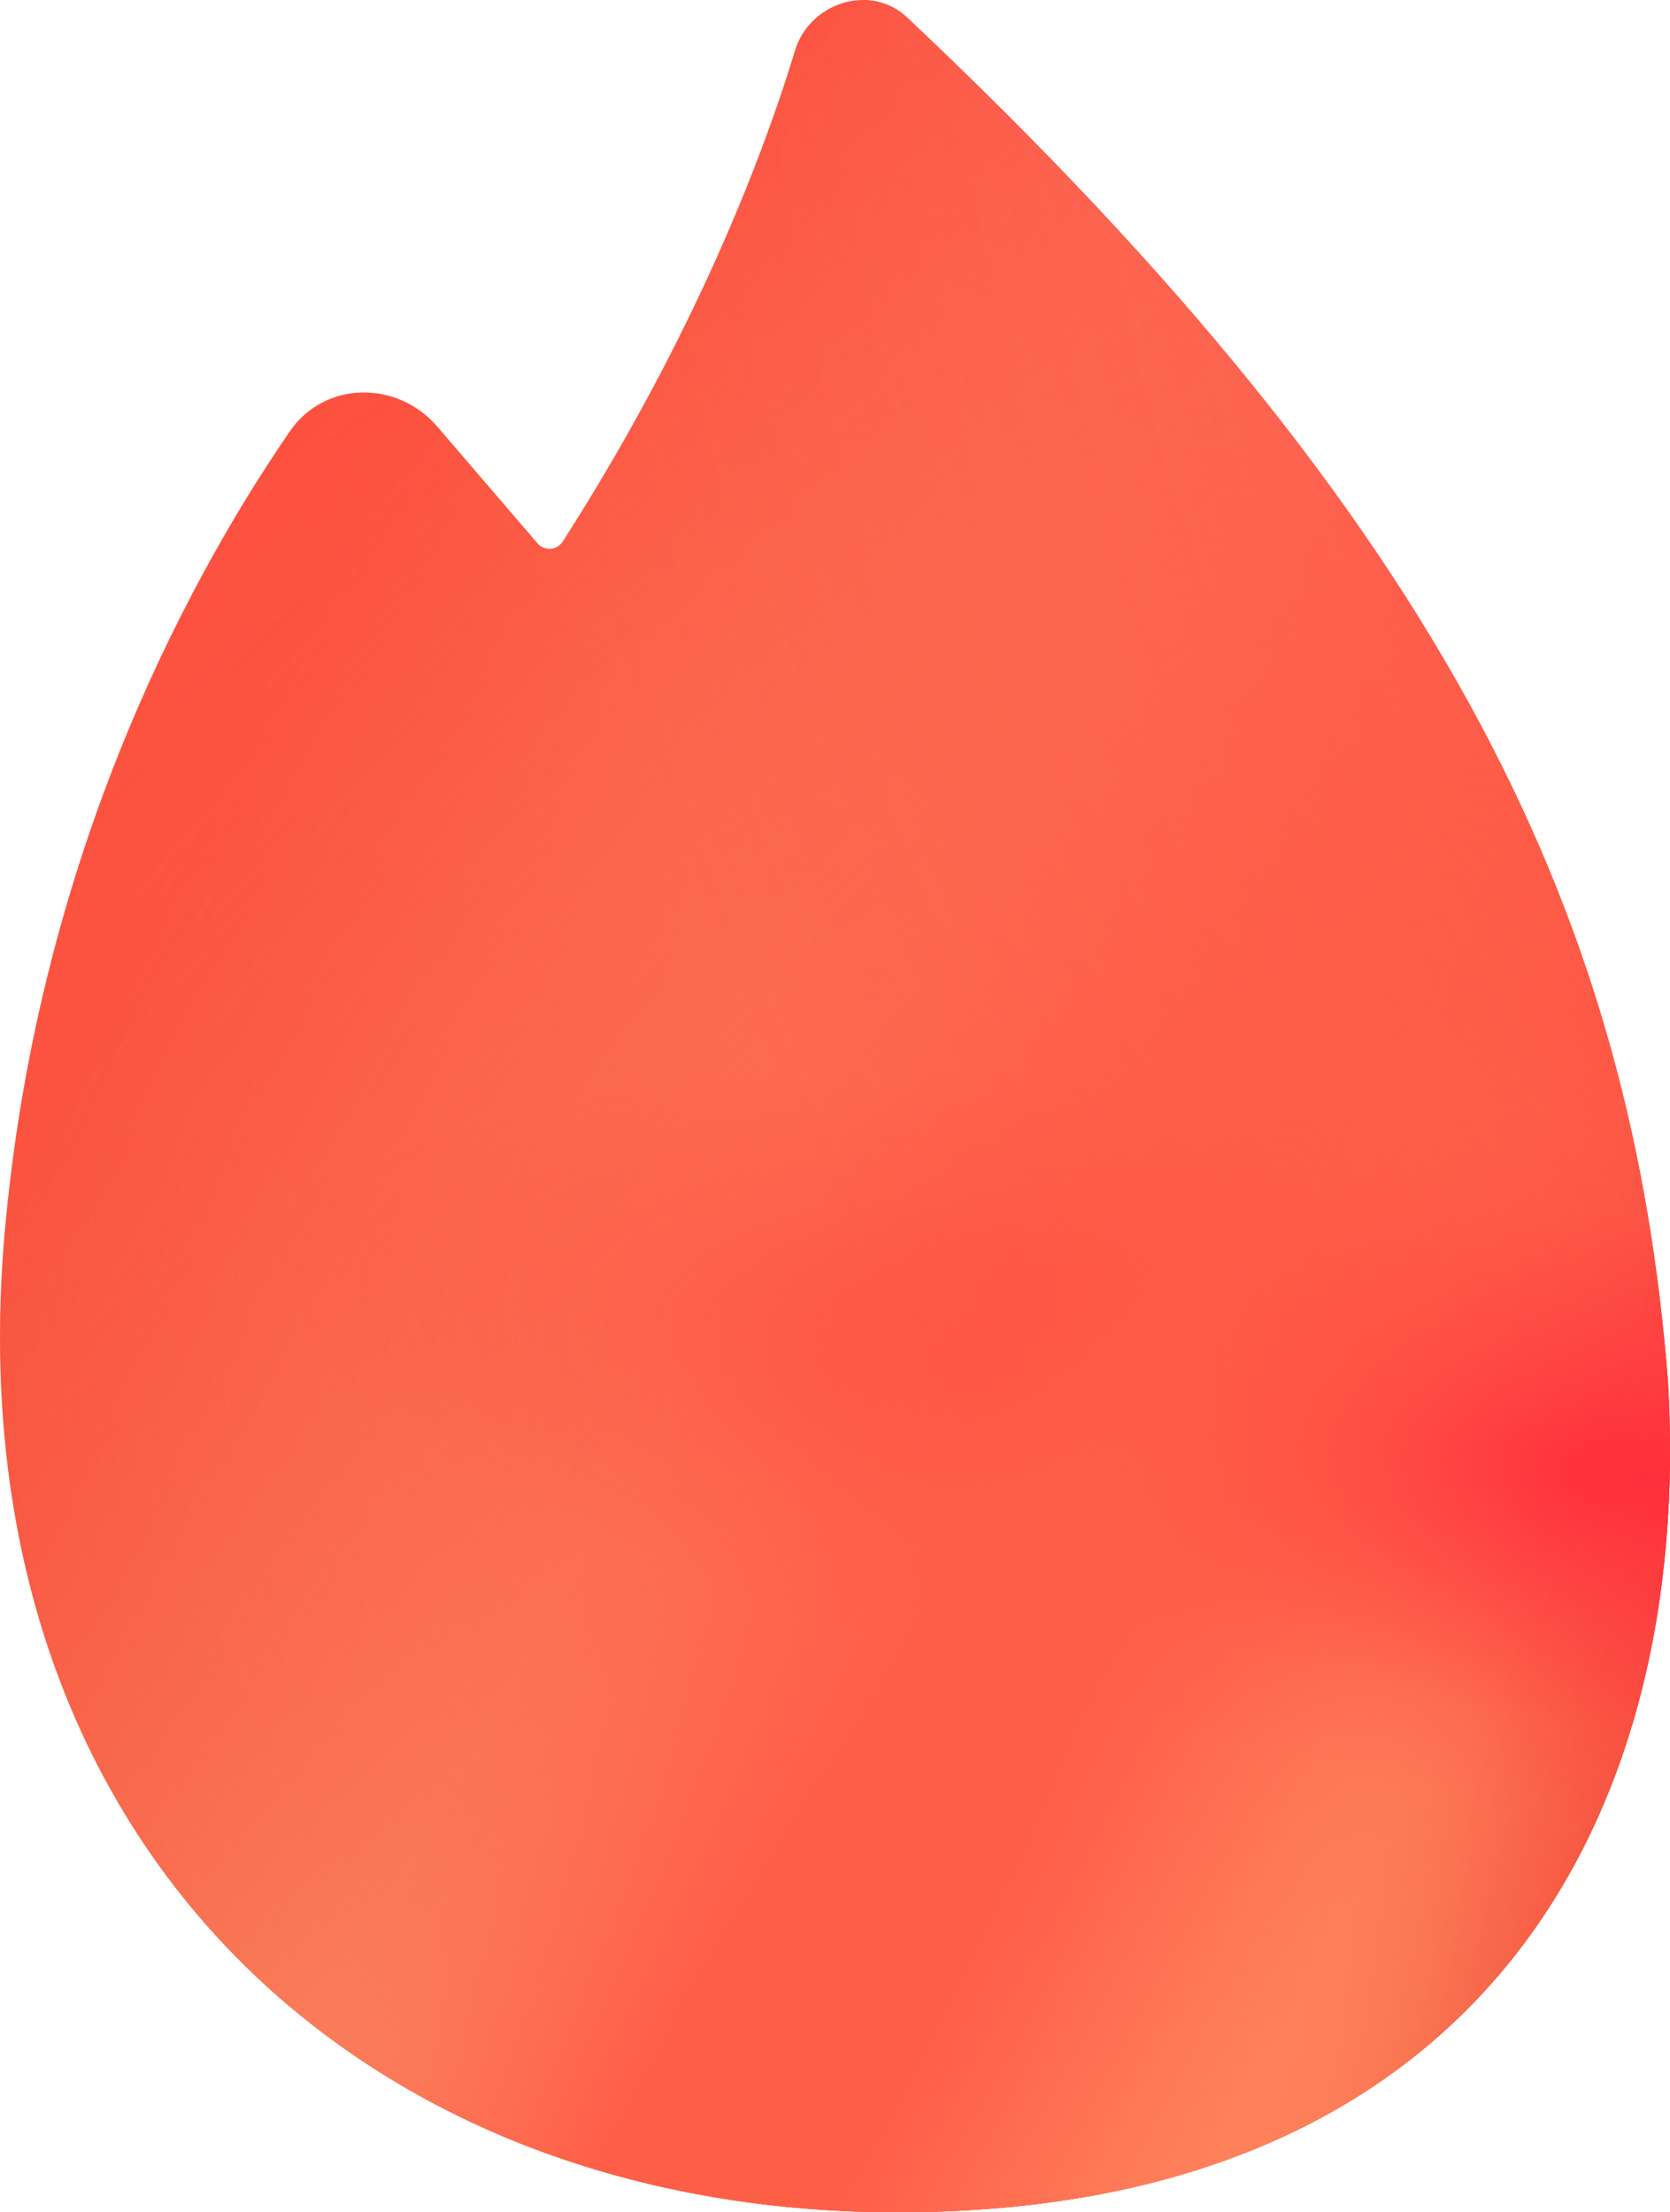 <?xml version="1.0" encoding="UTF-8"?> <svg xmlns="http://www.w3.org/2000/svg" viewBox="0 0 20.995 27.818" fill="none"><path d="M7.075 6.81C8.612 4.412 9.521 2.198 9.996 0.633C10.178 0.033 10.946 -0.213 11.402 0.217C18.275 6.698 20.521 11.647 20.969 17.365C21.297 22.896 18.578 27.818 11.281 27.818C4.431 27.818 -0.625 23.037 0.063 15.459C0.473 10.93 2.234 7.48 3.642 5.426C4.08 4.787 4.993 4.777 5.498 5.365L6.757 6.832C6.843 6.933 7.003 6.922 7.075 6.81Z" fill="url(#paint0_radial_0_3302)"></path><path d="M7.075 6.81C8.612 4.412 9.521 2.198 9.996 0.633C10.178 0.033 10.946 -0.213 11.402 0.217C18.275 6.698 20.521 11.647 20.969 17.365C21.297 22.896 18.578 27.818 11.281 27.818C4.431 27.818 -0.625 23.037 0.063 15.459C0.473 10.93 2.234 7.48 3.642 5.426C4.08 4.787 4.993 4.777 5.498 5.365L6.757 6.832C6.843 6.933 7.003 6.922 7.075 6.81Z" fill="url(#paint1_radial_0_3302)"></path><path d="M7.075 6.81C8.612 4.412 9.521 2.198 9.996 0.633C10.178 0.033 10.946 -0.213 11.402 0.217C18.275 6.698 20.521 11.647 20.969 17.365C21.297 22.896 18.578 27.818 11.281 27.818C4.431 27.818 -0.625 23.037 0.063 15.459C0.473 10.93 2.234 7.48 3.642 5.426C4.08 4.787 4.993 4.777 5.498 5.365L6.757 6.832C6.843 6.933 7.003 6.922 7.075 6.81Z" fill="url(#paint2_radial_0_3302)"></path><path d="M7.075 6.81C8.612 4.412 9.521 2.198 9.996 0.633C10.178 0.033 10.946 -0.213 11.402 0.217C18.275 6.698 20.521 11.647 20.969 17.365C21.297 22.896 18.578 27.818 11.281 27.818C4.431 27.818 -0.625 23.037 0.063 15.459C0.473 10.93 2.234 7.48 3.642 5.426C4.08 4.787 4.993 4.777 5.498 5.365L6.757 6.832C6.843 6.933 7.003 6.922 7.075 6.81Z" fill="url(#paint3_linear_0_3302)"></path><path d="M7.075 6.81C8.612 4.412 9.521 2.198 9.996 0.633C10.178 0.033 10.946 -0.213 11.402 0.217C18.275 6.698 20.521 11.647 20.969 17.365C21.297 22.896 18.578 27.818 11.281 27.818C4.431 27.818 -0.625 23.037 0.063 15.459C0.473 10.93 2.234 7.48 3.642 5.426C4.08 4.787 4.993 4.777 5.498 5.365L6.757 6.832C6.843 6.933 7.003 6.922 7.075 6.81Z" fill="url(#paint4_radial_0_3302)"></path><path d="M7.075 6.81C8.612 4.412 9.521 2.198 9.996 0.633C10.178 0.033 10.946 -0.213 11.402 0.217C18.275 6.698 20.521 11.647 20.969 17.365C21.297 22.896 18.578 27.818 11.281 27.818C4.431 27.818 -0.625 23.037 0.063 15.459C0.473 10.93 2.234 7.48 3.642 5.426C4.08 4.787 4.993 4.777 5.498 5.365L6.757 6.832C6.843 6.933 7.003 6.922 7.075 6.81Z" fill="url(#paint5_radial_0_3302)"></path><path d="M7.075 6.81C8.612 4.412 9.521 2.198 9.996 0.633C10.178 0.033 10.946 -0.213 11.402 0.217C18.275 6.698 20.521 11.647 20.969 17.365C21.297 22.896 18.578 27.818 11.281 27.818C4.431 27.818 -0.625 23.037 0.063 15.459C0.473 10.93 2.234 7.48 3.642 5.426C4.08 4.787 4.993 4.777 5.498 5.365L6.757 6.832C6.843 6.933 7.003 6.922 7.075 6.81Z" fill="url(#paint6_radial_0_3302)"></path><path d="M7.075 6.81C8.612 4.412 9.521 2.198 9.996 0.633C10.178 0.033 10.946 -0.213 11.402 0.217C18.275 6.698 20.521 11.647 20.969 17.365C21.297 22.896 18.578 27.818 11.281 27.818C4.431 27.818 -0.625 23.037 0.063 15.459C0.473 10.93 2.234 7.48 3.642 5.426C4.08 4.787 4.993 4.777 5.498 5.365L6.757 6.832C6.843 6.933 7.003 6.922 7.075 6.81Z" fill="url(#paint7_radial_0_3302)"></path><path d="M7.075 6.81C8.612 4.412 9.521 2.198 9.996 0.633C10.178 0.033 10.946 -0.213 11.402 0.217C18.275 6.698 20.521 11.647 20.969 17.365C21.297 22.896 18.578 27.818 11.281 27.818C4.431 27.818 -0.625 23.037 0.063 15.459C0.473 10.93 2.234 7.48 3.642 5.426C4.08 4.787 4.993 4.777 5.498 5.365L6.757 6.832C6.843 6.933 7.003 6.922 7.075 6.81Z" fill="url(#paint8_radial_0_3302)"></path><path d="M7.075 6.81C8.612 4.412 9.521 2.198 9.996 0.633C10.178 0.033 10.946 -0.213 11.402 0.217C18.275 6.698 20.521 11.647 20.969 17.365C21.297 22.896 18.578 27.818 11.281 27.818C4.431 27.818 -0.625 23.037 0.063 15.459C0.473 10.93 2.234 7.48 3.642 5.426C4.08 4.787 4.993 4.777 5.498 5.365L6.757 6.832C6.843 6.933 7.003 6.922 7.075 6.81Z" fill="url(#paint9_radial_0_3302)"></path><path d="M7.075 6.81C8.612 4.412 9.521 2.198 9.996 0.633C10.178 0.033 10.946 -0.213 11.402 0.217C18.275 6.698 20.521 11.647 20.969 17.365C21.297 22.896 18.578 27.818 11.281 27.818C4.431 27.818 -0.625 23.037 0.063 15.459C0.473 10.93 2.234 7.48 3.642 5.426C4.08 4.787 4.993 4.777 5.498 5.365L6.757 6.832C6.843 6.933 7.003 6.922 7.075 6.81Z" fill="url(#paint10_radial_0_3302)"></path><path d="M7.075 6.81C8.612 4.412 9.521 2.198 9.996 0.633C10.178 0.033 10.946 -0.213 11.402 0.217C18.275 6.698 20.521 11.647 20.969 17.365C21.297 22.896 18.578 27.818 11.281 27.818C4.431 27.818 -0.625 23.037 0.063 15.459C0.473 10.93 2.234 7.48 3.642 5.426C4.08 4.787 4.993 4.777 5.498 5.365L6.757 6.832C6.843 6.933 7.003 6.922 7.075 6.81Z" fill="url(#paint11_radial_0_3302)"></path><path d="M7.075 6.81C8.612 4.412 9.521 2.198 9.996 0.633C10.178 0.033 10.946 -0.213 11.402 0.217C18.275 6.698 20.521 11.647 20.969 17.365C21.297 22.896 18.578 27.818 11.281 27.818C4.431 27.818 -0.625 23.037 0.063 15.459C0.473 10.93 2.234 7.48 3.642 5.426C4.08 4.787 4.993 4.777 5.498 5.365L6.757 6.832C6.843 6.933 7.003 6.922 7.075 6.81Z" fill="url(#paint12_radial_0_3302)"></path><path d="M7.075 6.81C8.612 4.412 9.521 2.198 9.996 0.633C10.178 0.033 10.946 -0.213 11.402 0.217C18.275 6.698 20.521 11.647 20.969 17.365C21.297 22.896 18.578 27.818 11.281 27.818C4.431 27.818 -0.625 23.037 0.063 15.459C0.473 10.93 2.234 7.48 3.642 5.426C4.08 4.787 4.993 4.777 5.498 5.365L6.757 6.832C6.843 6.933 7.003 6.922 7.075 6.81Z" fill="url(#paint13_radial_0_3302)" fill-opacity="0.2"></path><path d="M7.075 6.81C8.612 4.412 9.521 2.198 9.996 0.633C10.178 0.033 10.946 -0.213 11.402 0.217C18.275 6.698 20.521 11.647 20.969 17.365C21.297 22.896 18.578 27.818 11.281 27.818C4.431 27.818 -0.625 23.037 0.063 15.459C0.473 10.93 2.234 7.48 3.642 5.426C4.08 4.787 4.993 4.777 5.498 5.365L6.757 6.832C6.843 6.933 7.003 6.922 7.075 6.81Z" fill="url(#paint14_radial_0_3302)"></path><path d="M7.075 6.81C8.612 4.412 9.521 2.198 9.996 0.633C10.178 0.033 10.946 -0.213 11.402 0.217C18.275 6.698 20.521 11.647 20.969 17.365C21.297 22.896 18.578 27.818 11.281 27.818C4.431 27.818 -0.625 23.037 0.063 15.459C0.473 10.93 2.234 7.48 3.642 5.426C4.08 4.787 4.993 4.777 5.498 5.365L6.757 6.832C6.843 6.933 7.003 6.922 7.075 6.81Z" fill="url(#paint15_radial_0_3302)"></path><path d="M7.075 6.81C8.612 4.412 9.521 2.198 9.996 0.633C10.178 0.033 10.946 -0.213 11.402 0.217C18.275 6.698 20.521 11.647 20.969 17.365C21.297 22.896 18.578 27.818 11.281 27.818C4.431 27.818 -0.625 23.037 0.063 15.459C0.473 10.93 2.234 7.48 3.642 5.426C4.08 4.787 4.993 4.777 5.498 5.365L6.757 6.832C6.843 6.933 7.003 6.922 7.075 6.81Z" fill="url(#paint16_radial_0_3302)"></path><path d="M7.075 6.81C8.612 4.412 9.521 2.198 9.996 0.633C10.178 0.033 10.946 -0.213 11.402 0.217C18.275 6.698 20.521 11.647 20.969 17.365C21.297 22.896 18.578 27.818 11.281 27.818C4.431 27.818 -0.625 23.037 0.063 15.459C0.473 10.93 2.234 7.48 3.642 5.426C4.08 4.787 4.993 4.777 5.498 5.365L6.757 6.832C6.843 6.933 7.003 6.922 7.075 6.81Z" fill="url(#paint17_radial_0_3302)"></path><path d="M7.075 6.81C8.612 4.412 9.521 2.198 9.996 0.633C10.178 0.033 10.946 -0.213 11.402 0.217C18.275 6.698 20.521 11.647 20.969 17.365C21.297 22.896 18.578 27.818 11.281 27.818C4.431 27.818 -0.625 23.037 0.063 15.459C0.473 10.93 2.234 7.48 3.642 5.426C4.08 4.787 4.993 4.777 5.498 5.365L6.757 6.832C6.843 6.933 7.003 6.922 7.075 6.81Z" fill="url(#paint18_radial_0_3302)" fill-opacity="0.3"></path><path d="M7.075 6.81C8.612 4.412 9.521 2.198 9.996 0.633C10.178 0.033 10.946 -0.213 11.402 0.217C18.275 6.698 20.521 11.647 20.969 17.365C21.297 22.896 18.578 27.818 11.281 27.818C4.431 27.818 -0.625 23.037 0.063 15.459C0.473 10.93 2.234 7.48 3.642 5.426C4.08 4.787 4.993 4.777 5.498 5.365L6.757 6.832C6.843 6.933 7.003 6.922 7.075 6.81Z" fill="url(#paint19_radial_0_3302)" fill-opacity="0.4"></path><path d="M7.075 6.81C8.612 4.412 9.521 2.198 9.996 0.633C10.178 0.033 10.946 -0.213 11.402 0.217C18.275 6.698 20.521 11.647 20.969 17.365C21.297 22.896 18.578 27.818 11.281 27.818C4.431 27.818 -0.625 23.037 0.063 15.459C0.473 10.93 2.234 7.48 3.642 5.426C4.08 4.787 4.993 4.777 5.498 5.365L6.757 6.832C6.843 6.933 7.003 6.922 7.075 6.81Z" fill="url(#paint20_radial_0_3302)"></path><path d="M7.075 6.81C8.612 4.412 9.521 2.198 9.996 0.633C10.178 0.033 10.946 -0.213 11.402 0.217C18.275 6.698 20.521 11.647 20.969 17.365C21.297 22.896 18.578 27.818 11.281 27.818C4.431 27.818 -0.625 23.037 0.063 15.459C0.473 10.93 2.234 7.48 3.642 5.426C4.08 4.787 4.993 4.777 5.498 5.365L6.757 6.832C6.843 6.933 7.003 6.922 7.075 6.81Z" fill="url(#paint21_radial_0_3302)"></path><path d="M7.075 6.81C8.612 4.412 9.521 2.198 9.996 0.633C10.178 0.033 10.946 -0.213 11.402 0.217C18.275 6.698 20.521 11.647 20.969 17.365C21.297 22.896 18.578 27.818 11.281 27.818C4.431 27.818 -0.625 23.037 0.063 15.459C0.473 10.93 2.234 7.48 3.642 5.426C4.08 4.787 4.993 4.777 5.498 5.365L6.757 6.832C6.843 6.933 7.003 6.922 7.075 6.81Z" fill="url(#paint22_radial_0_3302)"></path><path d="M7.075 6.81C8.612 4.412 9.521 2.198 9.996 0.633C10.178 0.033 10.946 -0.213 11.402 0.217C18.275 6.698 20.521 11.647 20.969 17.365C21.297 22.896 18.578 27.818 11.281 27.818C4.431 27.818 -0.625 23.037 0.063 15.459C0.473 10.93 2.234 7.48 3.642 5.426C4.08 4.787 4.993 4.777 5.498 5.365L6.757 6.832C6.843 6.933 7.003 6.922 7.075 6.81Z" fill="url(#paint23_radial_0_3302)" fill-opacity="0.8"></path><path d="M7.075 6.81C8.612 4.412 9.521 2.198 9.996 0.633C10.178 0.033 10.946 -0.213 11.402 0.217C18.275 6.698 20.521 11.647 20.969 17.365C21.297 22.896 18.578 27.818 11.281 27.818C4.431 27.818 -0.625 23.037 0.063 15.459C0.473 10.93 2.234 7.48 3.642 5.426C4.08 4.787 4.993 4.777 5.498 5.365L6.757 6.832C6.843 6.933 7.003 6.922 7.075 6.81Z" fill="url(#paint24_radial_0_3302)" fill-opacity="0.2"></path><path d="M7.075 6.81C8.612 4.412 9.521 2.198 9.996 0.633C10.178 0.033 10.946 -0.213 11.402 0.217C18.275 6.698 20.521 11.647 20.969 17.365C21.297 22.896 18.578 27.818 11.281 27.818C4.431 27.818 -0.625 23.037 0.063 15.459C0.473 10.93 2.234 7.48 3.642 5.426C4.08 4.787 4.993 4.777 5.498 5.365L6.757 6.832C6.843 6.933 7.003 6.922 7.075 6.81Z" fill="url(#paint25_radial_0_3302)" fill-opacity="0.2"></path><path d="M7.075 6.81C8.612 4.412 9.521 2.198 9.996 0.633C10.178 0.033 10.946 -0.213 11.402 0.217C18.275 6.698 20.521 11.647 20.969 17.365C21.297 22.896 18.578 27.818 11.281 27.818C4.431 27.818 -0.625 23.037 0.063 15.459C0.473 10.93 2.234 7.48 3.642 5.426C4.08 4.787 4.993 4.777 5.498 5.365L6.757 6.832C6.843 6.933 7.003 6.922 7.075 6.81Z" fill="url(#paint26_radial_0_3302)"></path><path d="M7.075 6.81C8.612 4.412 9.521 2.198 9.996 0.633C10.178 0.033 10.946 -0.213 11.402 0.217C18.275 6.698 20.521 11.647 20.969 17.365C21.297 22.896 18.578 27.818 11.281 27.818C4.431 27.818 -0.625 23.037 0.063 15.459C0.473 10.93 2.234 7.48 3.642 5.426C4.08 4.787 4.993 4.777 5.498 5.365L6.757 6.832C6.843 6.933 7.003 6.922 7.075 6.81Z" fill="url(#paint27_radial_0_3302)"></path><path d="M7.075 6.81C8.612 4.412 9.521 2.198 9.996 0.633C10.178 0.033 10.946 -0.213 11.402 0.217C18.275 6.698 20.521 11.647 20.969 17.365C21.297 22.896 18.578 27.818 11.281 27.818C4.431 27.818 -0.625 23.037 0.063 15.459C0.473 10.93 2.234 7.48 3.642 5.426C4.08 4.787 4.993 4.777 5.498 5.365L6.757 6.832C6.843 6.933 7.003 6.922 7.075 6.81Z" fill="url(#paint28_radial_0_3302)"></path><path d="M7.075 6.81C8.612 4.412 9.521 2.198 9.996 0.633C10.178 0.033 10.946 -0.213 11.402 0.217C18.275 6.698 20.521 11.647 20.969 17.365C21.297 22.896 18.578 27.818 11.281 27.818C4.431 27.818 -0.625 23.037 0.063 15.459C0.473 10.93 2.234 7.48 3.642 5.426C4.08 4.787 4.993 4.777 5.498 5.365L6.757 6.832C6.843 6.933 7.003 6.922 7.075 6.81Z" fill="url(#paint29_radial_0_3302)"></path><defs><radialGradient id="paint0_radial_0_3302" cx="0" cy="0" r="1" gradientUnits="userSpaceOnUse" gradientTransform="translate(74.105 70.394) rotate(-179.474) scale(68.411 103.168)"><stop stop-color="#FF953D"></stop><stop offset="1" stop-color="#FF5141"></stop></radialGradient><radialGradient id="paint1_radial_0_3302" cx="0" cy="0" r="1" gradientUnits="userSpaceOnUse" gradientTransform="translate(19.573 54.13) rotate(-157.937) scale(41.386 71.415)"><stop stop-color="#CE5327"></stop><stop offset="1" stop-color="#CE5327" stop-opacity="0"></stop></radialGradient><radialGradient id="paint2_radial_0_3302" cx="0" cy="0" r="1" gradientUnits="userSpaceOnUse" gradientTransform="translate(9.633 71.343) rotate(15.479) scale(8.415 30.661)"><stop stop-color="#F38758"></stop><stop offset="0.363" stop-color="#F38758" stop-opacity="0.703"></stop><stop offset="0.713" stop-color="#F38758" stop-opacity="0.21"></stop><stop offset="1" stop-color="#F38758" stop-opacity="0"></stop></radialGradient><linearGradient id="paint3_linear_0_3302" x1="51.436" y1="111.299" x2="51.436" y2="90.901" gradientUnits="userSpaceOnUse"><stop stop-color="#FF7583"></stop><stop offset="1" stop-color="#FF7583" stop-opacity="0"></stop></linearGradient><radialGradient id="paint4_radial_0_3302" cx="0" cy="0" r="1" gradientUnits="userSpaceOnUse" gradientTransform="translate(-2.093 49.075) rotate(24.015) scale(12.421 102.82)"><stop stop-color="#FFAA7B"></stop><stop offset="0.845" stop-color="#FFAA7B" stop-opacity="0.092"></stop><stop offset="1" stop-color="#FFAA7B" stop-opacity="0"></stop></radialGradient><radialGradient id="paint5_radial_0_3302" cx="0" cy="0" r="1" gradientUnits="userSpaceOnUse" gradientTransform="translate(15.323 16.505) rotate(77.32) scale(15.365 19.172)"><stop stop-color="#FF5E47"></stop><stop offset="1" stop-color="#FF5E47" stop-opacity="0"></stop></radialGradient><radialGradient id="paint6_radial_0_3302" cx="0" cy="0" r="1" gradientUnits="userSpaceOnUse" gradientTransform="translate(43.805 -3.04) rotate(87.882) scale(40.559 37.542)"><stop stop-color="#FF2F3C"></stop><stop offset="1" stop-color="#FF2F3C" stop-opacity="0"></stop></radialGradient><radialGradient id="paint7_radial_0_3302" cx="0" cy="0" r="1" gradientUnits="userSpaceOnUse" gradientTransform="translate(26.404 26.562) rotate(152.832) scale(4.985 2.119)"><stop stop-color="#FFA682"></stop><stop offset="0.686" stop-color="#FFA682" stop-opacity="0.266"></stop><stop offset="0.821" stop-color="#FFA682" stop-opacity="0.117"></stop><stop offset="1" stop-color="#FFA682" stop-opacity="0"></stop></radialGradient><radialGradient id="paint8_radial_0_3302" cx="0" cy="0" r="1" gradientUnits="userSpaceOnUse" gradientTransform="translate(25.805 26.542) rotate(114.808) scale(15.495 1.534)"><stop stop-color="#FFA682"></stop><stop offset="0.702" stop-color="#FFA682" stop-opacity="0.2"></stop><stop offset="1" stop-color="#FFA682" stop-opacity="0"></stop></radialGradient><radialGradient id="paint9_radial_0_3302" cx="0" cy="0" r="1" gradientUnits="userSpaceOnUse" gradientTransform="translate(12.588 31.552) rotate(20.96) scale(3.575 16.955)"><stop stop-color="#FF815B"></stop><stop offset="0.248" stop-color="#FF815B" stop-opacity="0.87"></stop><stop offset="0.815" stop-color="#FF815B" stop-opacity="0.15"></stop><stop offset="1" stop-color="#FF815B" stop-opacity="0"></stop></radialGradient><radialGradient id="paint10_radial_0_3302" cx="0" cy="0" r="1" gradientUnits="userSpaceOnUse" gradientTransform="translate(15.314 26.422) rotate(16.422) scale(4.387 14.51)"><stop stop-color="#FF815B"></stop><stop offset="0.248" stop-color="#FF815B" stop-opacity="0.87"></stop><stop offset="0.823" stop-color="#FF815B" stop-opacity="0.15"></stop><stop offset="1" stop-color="#FF815B" stop-opacity="0"></stop></radialGradient><radialGradient id="paint11_radial_0_3302" cx="0" cy="0" r="1" gradientUnits="userSpaceOnUse" gradientTransform="translate(20.734 18.602) rotate(99.211) scale(4.371 17.416)"><stop stop-color="#FF2F3C"></stop><stop offset="0.739" stop-color="#FF2F3C" stop-opacity="0.119"></stop><stop offset="1" stop-color="#FF2F3C" stop-opacity="0"></stop></radialGradient><radialGradient id="paint12_radial_0_3302" cx="0" cy="0" r="1" gradientUnits="userSpaceOnUse" gradientTransform="translate(24.39 23.939) rotate(105.173) scale(23.334 6.146)"><stop stop-color="#FF2F3C" stop-opacity="0.72"></stop><stop offset="0.739" stop-color="#FF2F3C" stop-opacity="0.119"></stop><stop offset="1" stop-color="#FF2F3C" stop-opacity="0"></stop></radialGradient><radialGradient id="paint13_radial_0_3302" cx="0" cy="0" r="1" gradientUnits="userSpaceOnUse" gradientTransform="translate(25.334 44.464) rotate(31.159) scale(11.104 50.241)"><stop stop-color="#CA0B4A"></stop><stop offset="0.681" stop-color="#CA0B4A" stop-opacity="0.54"></stop><stop offset="1" stop-color="#CA0B4A" stop-opacity="0"></stop></radialGradient><radialGradient id="paint14_radial_0_3302" cx="0" cy="0" r="1" gradientUnits="userSpaceOnUse" gradientTransform="translate(34.422 17.274) rotate(23.76) scale(9.027 32.89)"><stop stop-color="#F38758"></stop><stop offset="0.363" stop-color="#F38758" stop-opacity="0.703"></stop><stop offset="0.713" stop-color="#F38758" stop-opacity="0.21"></stop><stop offset="1" stop-color="#F38758" stop-opacity="0"></stop></radialGradient><radialGradient id="paint15_radial_0_3302" cx="0" cy="0" r="1" gradientUnits="userSpaceOnUse" gradientTransform="translate(27.159 34.754) rotate(28.836) scale(6.686 24.361)"><stop stop-color="#F38758" stop-opacity="0.86"></stop><stop offset="0.262" stop-color="#F38758" stop-opacity="0.703"></stop><stop offset="0.675" stop-color="#F38758" stop-opacity="0.21"></stop><stop offset="0.862" stop-color="#F38758" stop-opacity="0.062"></stop><stop offset="1" stop-color="#F38758" stop-opacity="0"></stop></radialGradient><radialGradient id="paint16_radial_0_3302" cx="0" cy="0" r="1" gradientUnits="userSpaceOnUse" gradientTransform="translate(16.736 53.719) rotate(24.677) scale(9.849 35.887)"><stop stop-color="#F38758"></stop><stop offset="0.363" stop-color="#F38758" stop-opacity="0.703"></stop><stop offset="0.713" stop-color="#F38758" stop-opacity="0.21"></stop><stop offset="1" stop-color="#F38758" stop-opacity="0"></stop></radialGradient><radialGradient id="paint17_radial_0_3302" cx="0" cy="0" r="1" gradientUnits="userSpaceOnUse" gradientTransform="translate(27.733 79.839) rotate(-160.017) scale(23.266 47.415)"><stop stop-color="#CE5327"></stop><stop offset="0.845" stop-color="#CE5327" stop-opacity="0.434"></stop><stop offset="0.946" stop-color="#CE5327" stop-opacity="0.128"></stop><stop offset="1" stop-color="#CE5327" stop-opacity="0"></stop></radialGradient><radialGradient id="paint18_radial_0_3302" cx="0" cy="0" r="1" gradientUnits="userSpaceOnUse" gradientTransform="translate(43.501 14.911) rotate(-176.122) scale(4.669 18.664)"><stop stop-color="#CE5327" stop-opacity="0.65"></stop><stop offset="0.481" stop-color="#CE5327" stop-opacity="0.434"></stop><stop offset="0.738" stop-color="#CE5327" stop-opacity="0.128"></stop><stop offset="1" stop-color="#CE5327" stop-opacity="0"></stop></radialGradient><radialGradient id="paint19_radial_0_3302" cx="0" cy="0" r="1" gradientUnits="userSpaceOnUse" gradientTransform="translate(41.639 23.395) rotate(-164.148) scale(4.774 19.087)"><stop stop-color="#CE5327" stop-opacity="0.65"></stop><stop offset="0.481" stop-color="#CE5327" stop-opacity="0.434"></stop><stop offset="0.738" stop-color="#CE5327" stop-opacity="0.128"></stop><stop offset="1" stop-color="#CE5327" stop-opacity="0"></stop></radialGradient><radialGradient id="paint20_radial_0_3302" cx="0" cy="0" r="1" gradientUnits="userSpaceOnUse" gradientTransform="translate(12.737 46.369) rotate(-154.011) scale(2.944 24.821)"><stop stop-color="#CE5327" stop-opacity="0.87"></stop><stop offset="0.494" stop-color="#CE5327" stop-opacity="0.53"></stop><stop offset="0.853" stop-color="#CE5327" stop-opacity="0.124"></stop><stop offset="1" stop-color="#CE5327" stop-opacity="0"></stop></radialGradient><radialGradient id="paint21_radial_0_3302" cx="0" cy="0" r="1" gradientUnits="userSpaceOnUse" gradientTransform="translate(24.909 32.474) rotate(-145.909) scale(1.25 7.74)"><stop stop-color="#FF5E47"></stop><stop offset="1" stop-color="#FF5E47" stop-opacity="0"></stop></radialGradient><radialGradient id="paint22_radial_0_3302" cx="0" cy="0" r="1" gradientUnits="userSpaceOnUse" gradientTransform="translate(9.305 27.009) rotate(29.182) scale(5.397 33.424)"><stop offset="0.257" stop-color="#FF5E47"></stop><stop offset="0.78" stop-color="#FF5E47" stop-opacity="0.216"></stop><stop offset="1" stop-color="#FF5E47" stop-opacity="0"></stop></radialGradient><radialGradient id="paint23_radial_0_3302" cx="0" cy="0" r="1" gradientUnits="userSpaceOnUse" gradientTransform="translate(27.088 28.15) rotate(-155.855) scale(1.733 8.51)"><stop stop-color="#FF2F3C"></stop><stop offset="0.361" stop-color="#FF2F3C" stop-opacity="0.448"></stop><stop offset="0.739" stop-color="#FF2F3C" stop-opacity="0.119"></stop><stop offset="1" stop-color="#FF2F3C" stop-opacity="0"></stop></radialGradient><radialGradient id="paint24_radial_0_3302" cx="0" cy="0" r="1" gradientUnits="userSpaceOnUse" gradientTransform="translate(43.778 15.042) rotate(-177.99) scale(7.186 37.956)"><stop stop-color="#CA0B4A"></stop><stop offset="0.681" stop-color="#CA0B4A" stop-opacity="0.183"></stop><stop offset="1" stop-color="#CA0B4A" stop-opacity="0"></stop></radialGradient><radialGradient id="paint25_radial_0_3302" cx="0" cy="0" r="1" gradientUnits="userSpaceOnUse" gradientTransform="translate(43.928 4.783) rotate(-180) scale(3.812 20.132)"><stop stop-color="#CA0B4A"></stop><stop offset="0.681" stop-color="#CA0B4A" stop-opacity="0.183"></stop><stop offset="1" stop-color="#CA0B4A" stop-opacity="0"></stop></radialGradient><radialGradient id="paint26_radial_0_3302" cx="0" cy="0" r="1" gradientUnits="userSpaceOnUse" gradientTransform="translate(9.355 63.623) rotate(22.249) scale(2.707 17.014)"><stop stop-color="#F38758"></stop><stop offset="0.277" stop-color="#F38758" stop-opacity="0.771"></stop><stop offset="0.586" stop-color="#F38758" stop-opacity="0.288"></stop><stop offset="1" stop-color="#F38758" stop-opacity="0"></stop></radialGradient><radialGradient id="paint27_radial_0_3302" cx="0" cy="0" r="1" gradientUnits="userSpaceOnUse" gradientTransform="translate(15.07 53.139) rotate(29.745) scale(2.431 15.282)"><stop stop-color="#F38758"></stop><stop offset="0.277" stop-color="#F38758" stop-opacity="0.771"></stop><stop offset="0.586" stop-color="#F38758" stop-opacity="0.288"></stop><stop offset="1" stop-color="#F38758" stop-opacity="0"></stop></radialGradient><radialGradient id="paint28_radial_0_3302" cx="0" cy="0" r="1" gradientUnits="userSpaceOnUse" gradientTransform="translate(21.253 43.631) rotate(37.405) scale(2.227 13.994)"><stop stop-color="#F38758"></stop><stop offset="0.277" stop-color="#F38758" stop-opacity="0.771"></stop><stop offset="0.586" stop-color="#F38758" stop-opacity="0.288"></stop><stop offset="1" stop-color="#F38758" stop-opacity="0"></stop></radialGradient><radialGradient id="paint29_radial_0_3302" cx="0" cy="0" r="1" gradientUnits="userSpaceOnUse" gradientTransform="translate(28.797 60.523) rotate(-151.033) scale(17.042 37.083)"><stop stop-color="#CE5327"></stop><stop offset="0.638" stop-color="#CE5327" stop-opacity="0.417"></stop><stop offset="0.914" stop-color="#CE5327" stop-opacity="0.124"></stop><stop offset="1" stop-color="#CE5327" stop-opacity="0"></stop></radialGradient></defs></svg> 